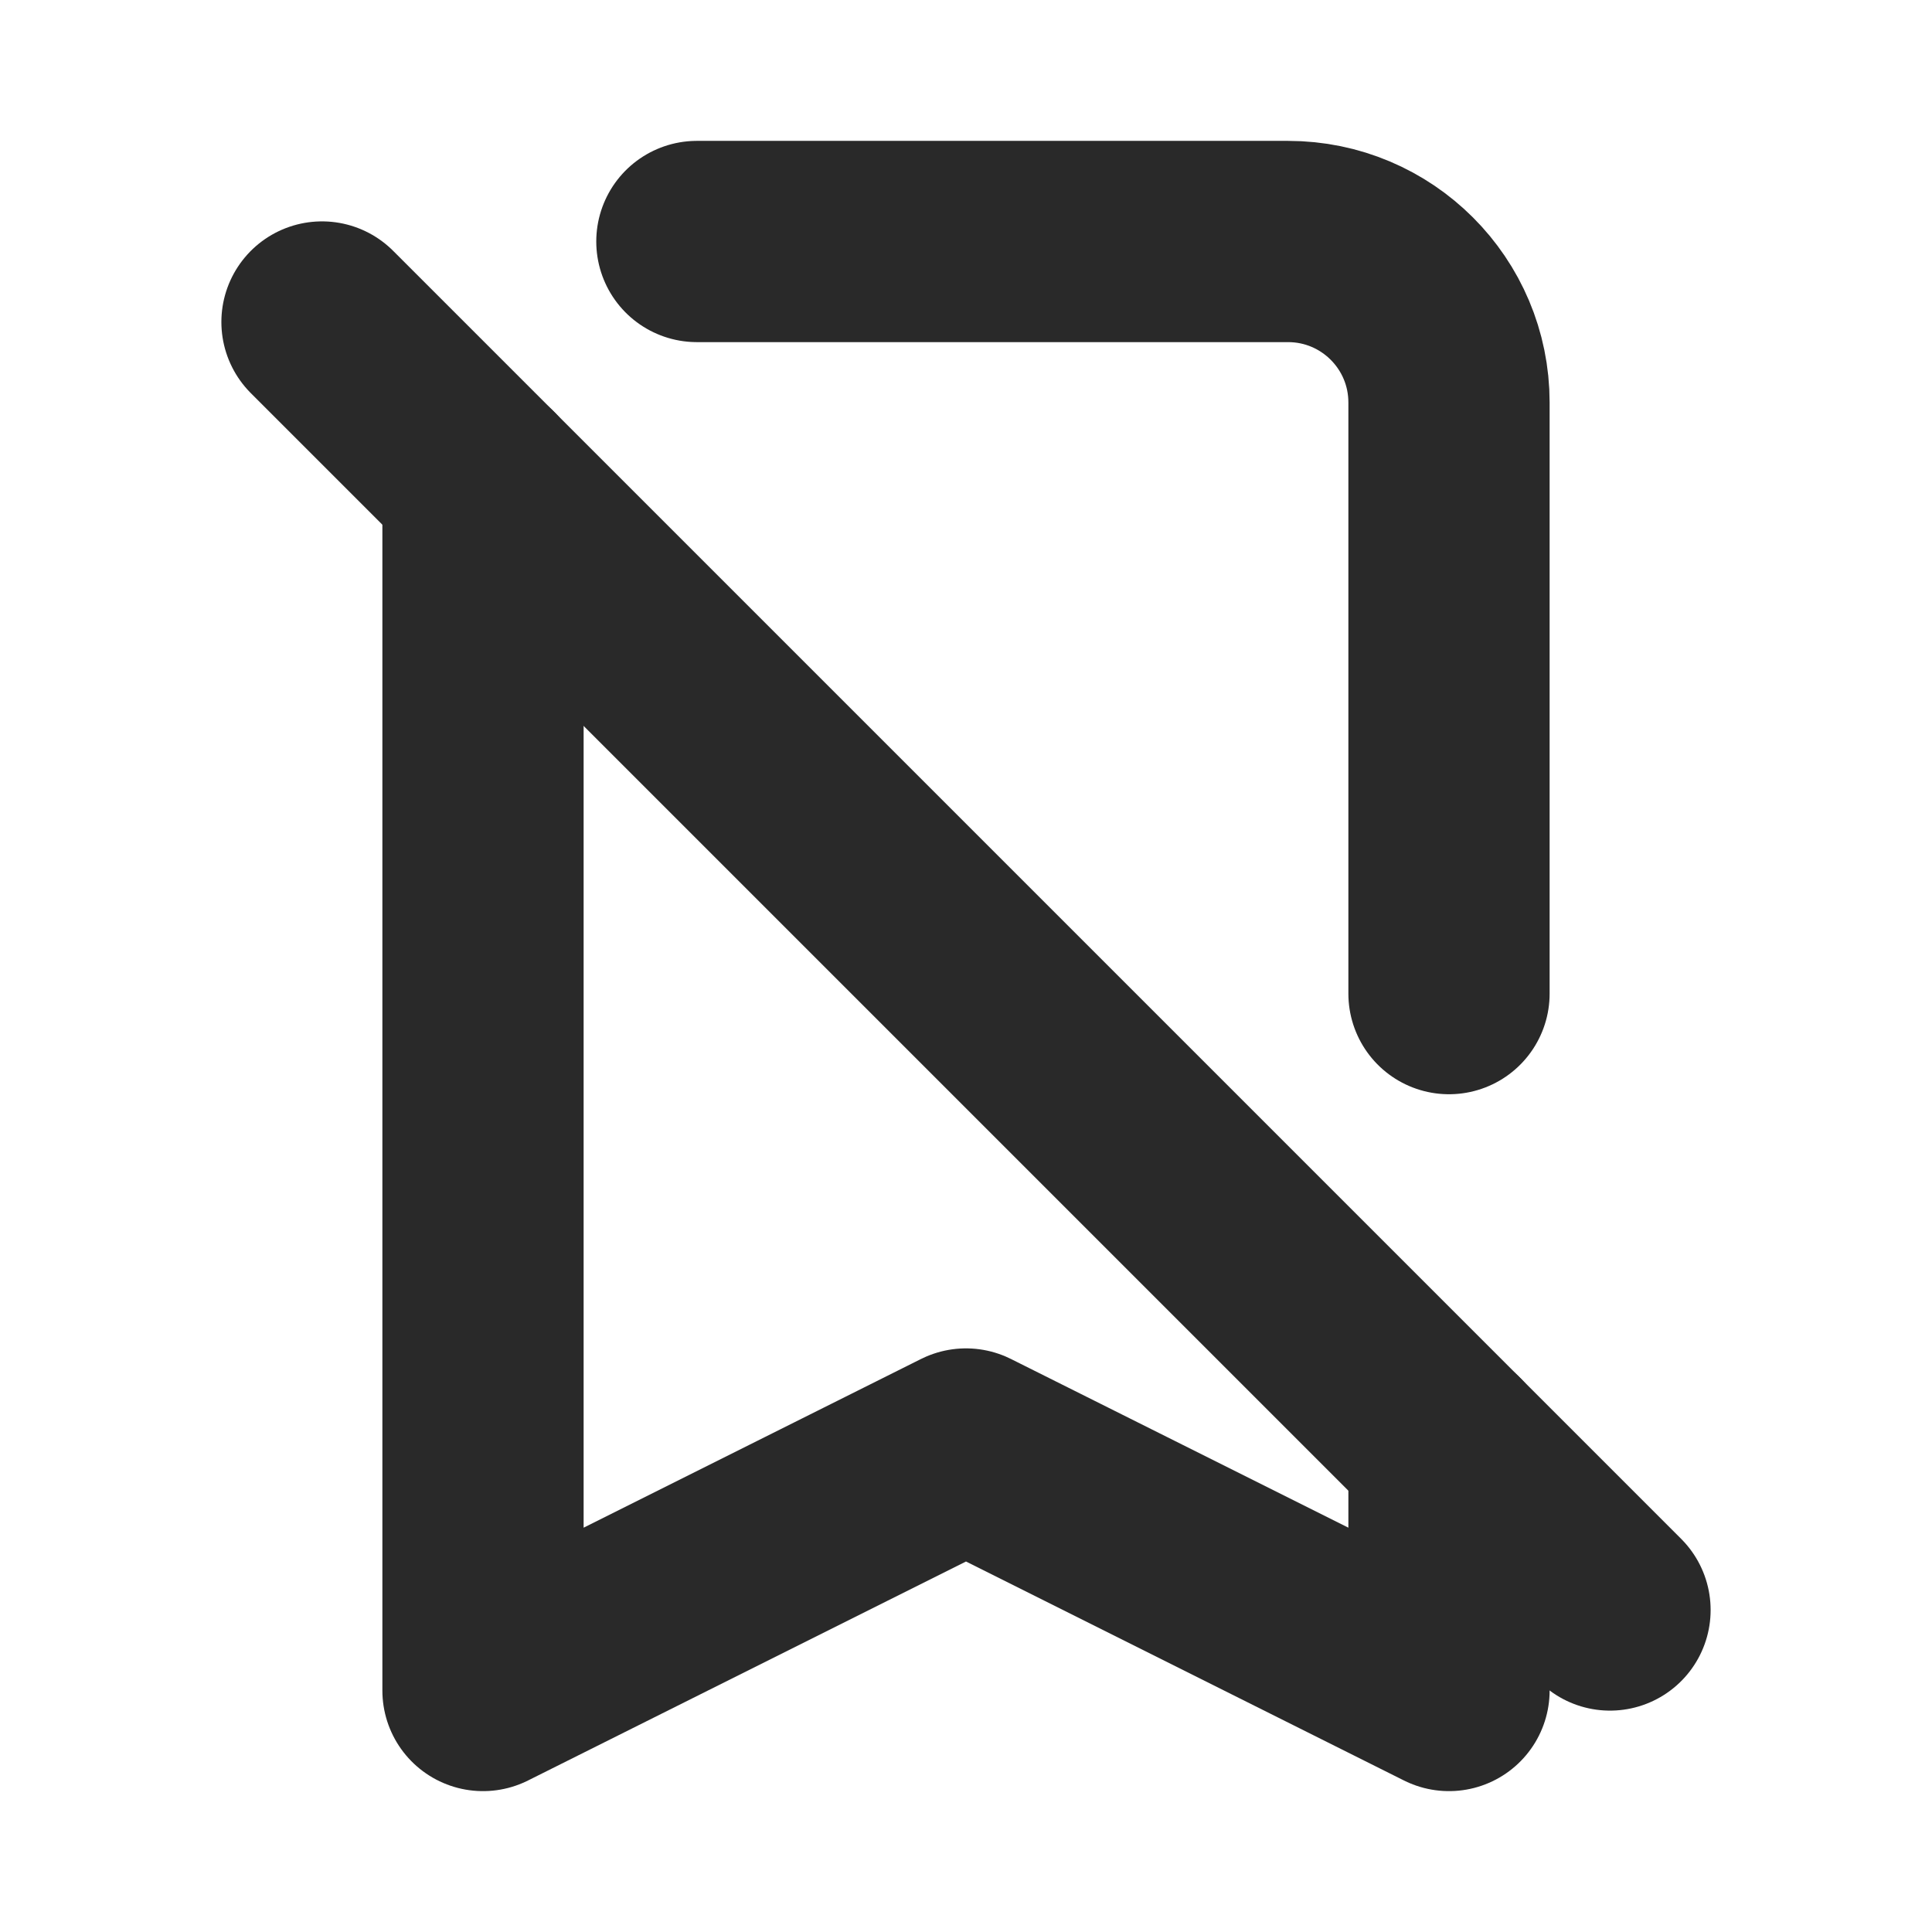 <?xml version="1.0" encoding="utf-8"?>
<svg width="800px" height="800px" viewBox="0 0 24 24" fill="none" xmlns="http://www.w3.org/2000/svg">
<g clip-path="url(#clip0_429_11038)">
<path d="M8.657 3H16C17.105 3 18 3.895 18 5V12.343M6 6V21L12 18L18 21V18" stroke="#292929" stroke-width="2.5" stroke-linecap="round" stroke-linejoin="round"/>
<path d="M4 4L20 20" stroke="#292929" stroke-width="2.5" stroke-linecap="round"/>
</g>
<defs>
<clipPath id="clip0_429_11038">
<rect width="24" height="24" fill="white"/>
</clipPath>
</defs>
</svg>